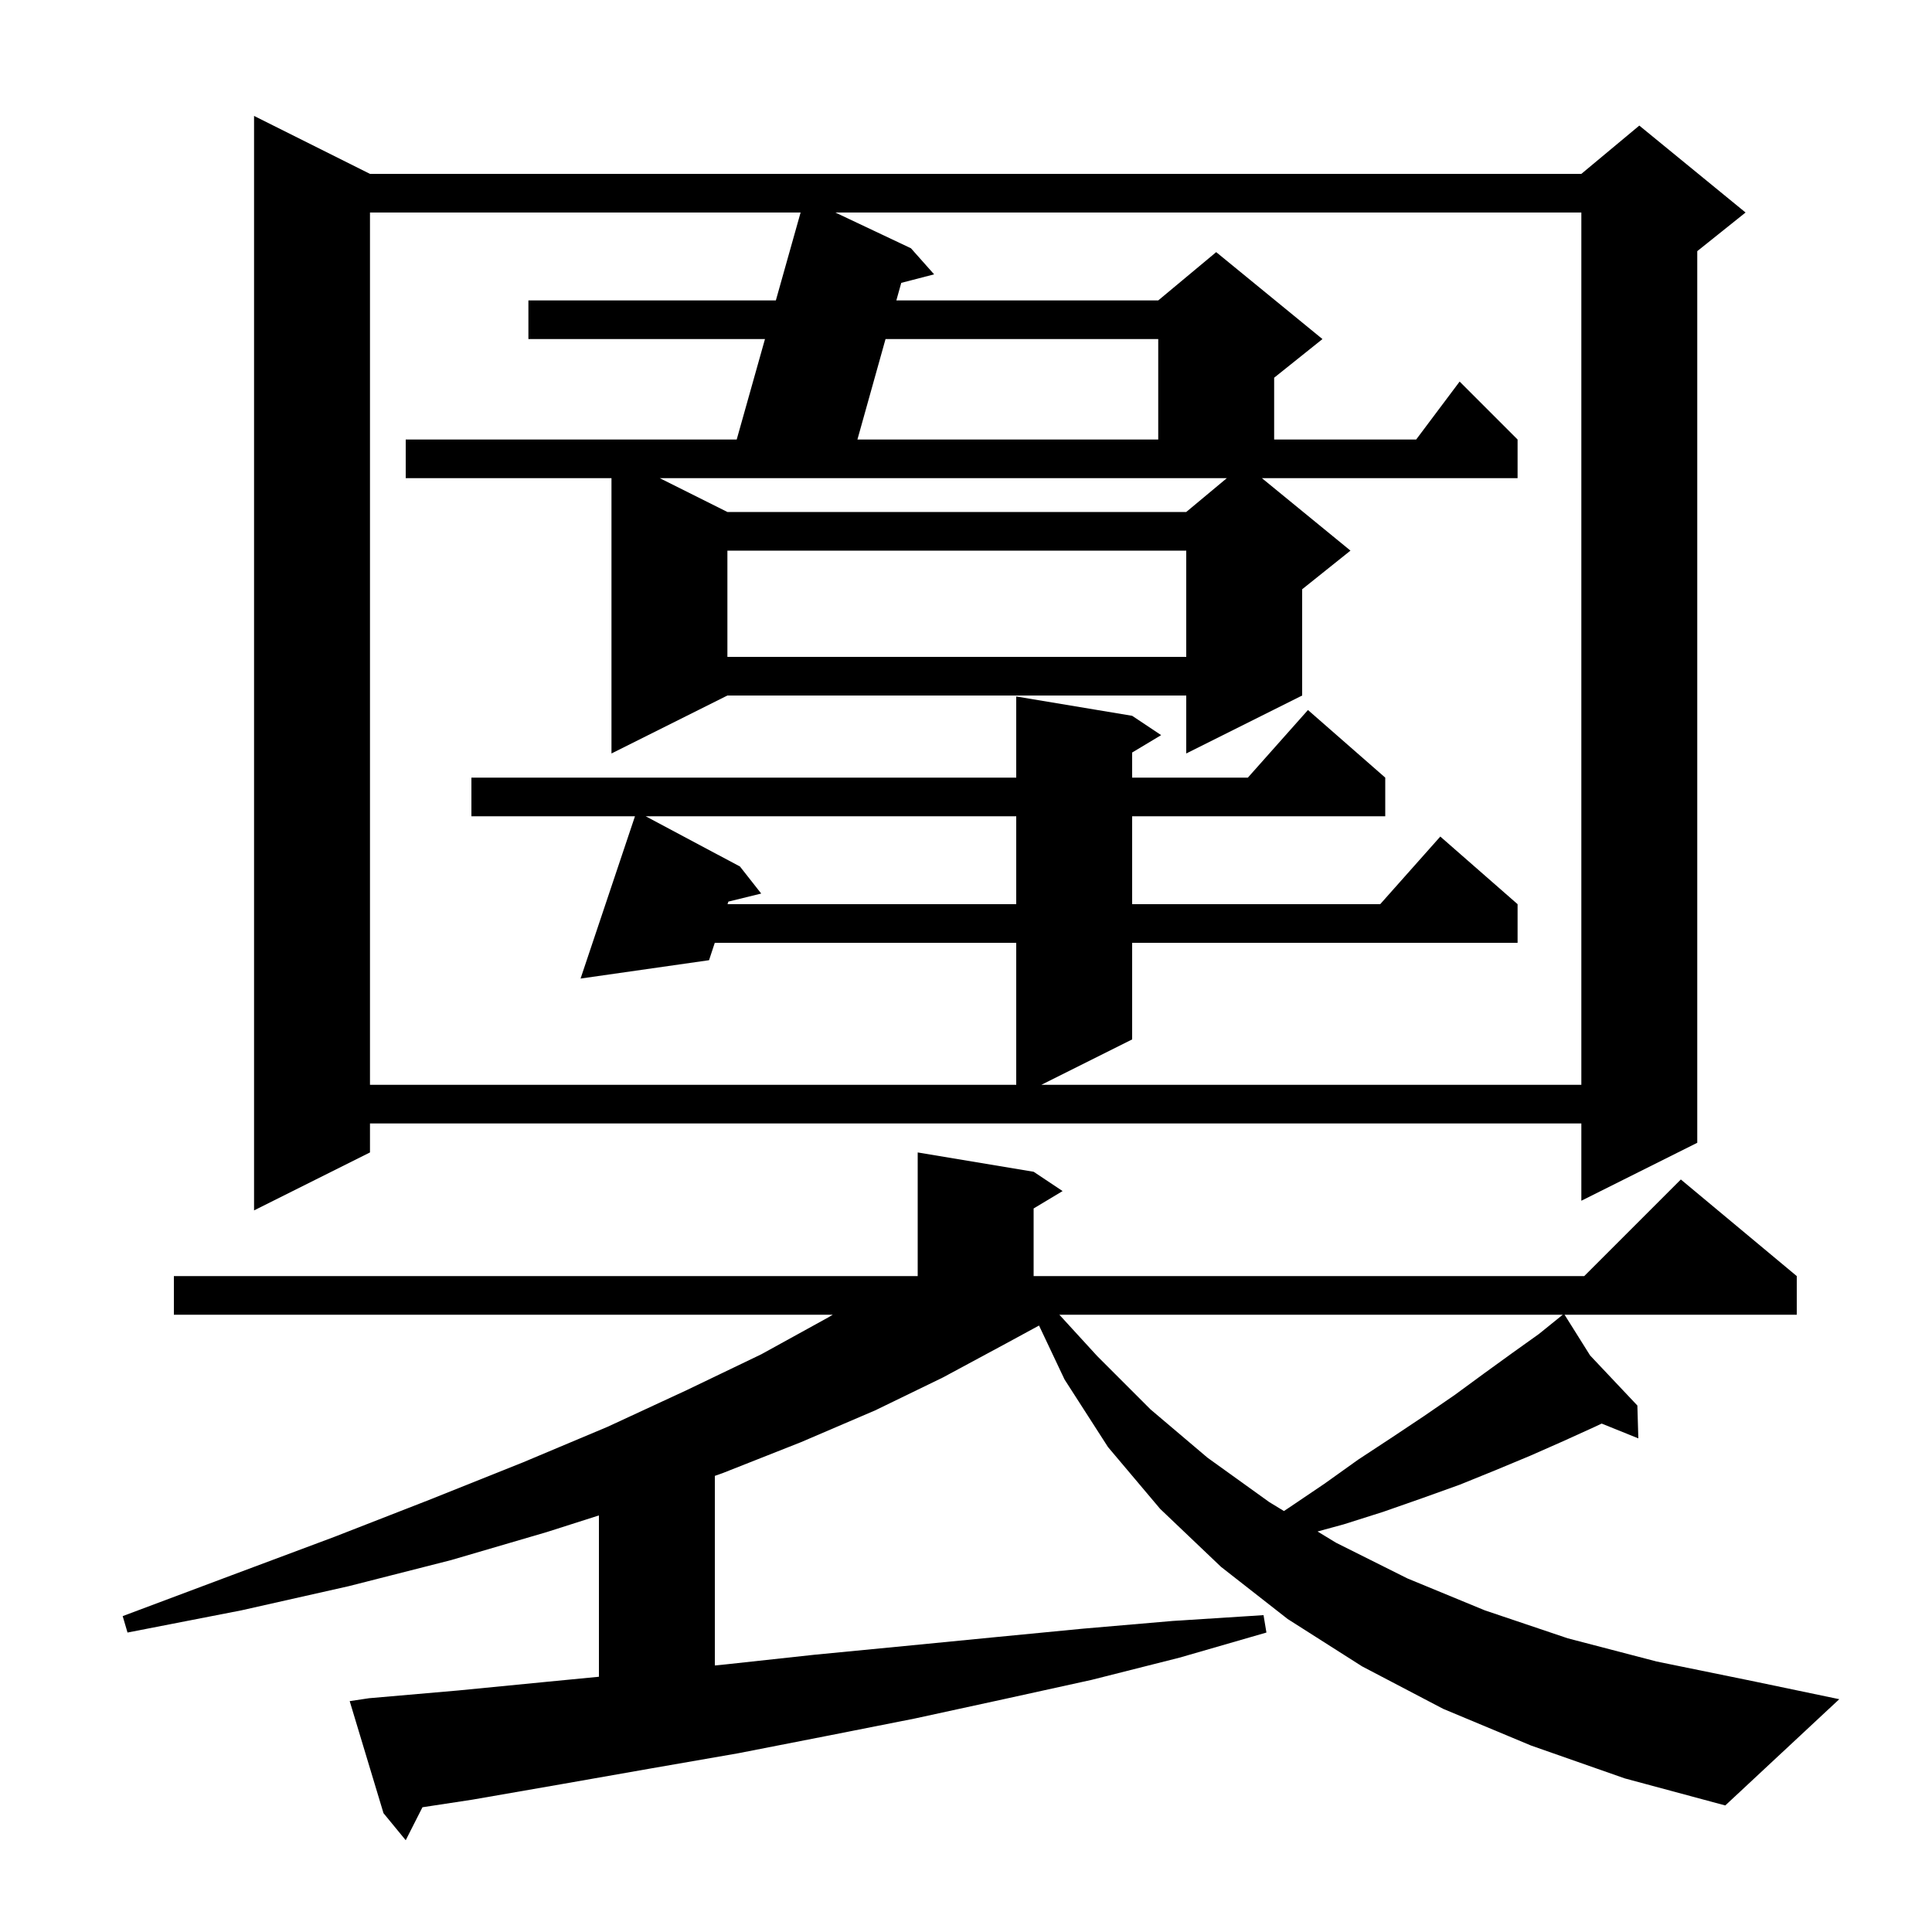 <svg xmlns="http://www.w3.org/2000/svg" xmlns:xlink="http://www.w3.org/1999/xlink" version="1.1" baseProfile="full" viewBox="0 0 200 200" width="200" height="200"><g fill="currentColor"><path d="M 158.5 180.7 L 149.4 176.9 L 141.0 172.5 L 133.3 167.6 L 126.4 162.2 L 120.1 156.2 L 114.7 149.8 L 110.2 142.8 L 107.56 137.219 L 104.1 139.1 L 97.6 142.6 L 90.6 146.0 L 82.9 149.3 L 74.8 152.5 L 74.0 152.782 L 74.0 172.408 L 75.1 172.3 L 84.3 171.3 L 93.6 170.4 L 102.8 169.5 L 112.1 168.6 L 121.4 167.8 L 130.8 167.2 L 131.1 169.0 L 122.1 171.6 L 113.0 173.9 L 103.9 175.9 L 94.7 177.9 L 85.6 179.7 L 76.4 181.5 L 67.2 183.1 L 58.1 184.7 L 48.9 186.3 L 43.733 187.086 L 42.0 190.5 L 39.7 187.7 L 36.2 176.1 L 38.2 175.8 L 47.4 175.0 L 56.6 174.1 L 62.0 173.577 L 62.0 156.877 L 56.6 158.6 L 46.7 161.5 L 36.1 164.2 L 25.0 166.7 L 13.2 169.0 L 12.7 167.3 L 23.9 163.1 L 34.6 159.1 L 44.6 155.2 L 54.1 151.4 L 62.9 147.7 L 71.1 143.9 L 78.8 140.2 L 85.7 136.4 L 86.209 136.1 L 18.0 136.1 L 18.0 132.1 L 95.0 132.1 L 95.0 119.3 L 107.0 121.3 L 110.0 123.3 L 107.0 125.1 L 107.0 132.1 L 164.0 132.1 L 174.0 122.1 L 186.0 132.1 L 186.0 136.1 L 161.963 136.1 L 164.61 140.319 L 169.5 145.5 L 169.6 148.9 L 165.806 147.369 L 165.1 147.7 L 161.8 149.2 L 158.4 150.7 L 154.8 152.2 L 151.1 153.7 L 147.2 155.1 L 143.2 156.5 L 139.1 157.8 L 136.392 158.539 L 138.3 159.7 L 145.7 163.4 L 153.7 166.7 L 162.3 169.6 L 171.5 172.0 L 181.3 174.0 L 190.4 175.9 L 178.6 186.9 L 168.2 184.1 Z M 109.664 136.1 L 113.6 140.4 L 119.1 145.9 L 125.0 150.9 L 131.4 155.5 L 132.913 156.421 L 133.4 156.1 L 137.1 153.6 L 140.6 151.1 L 144.1 148.8 L 147.4 146.6 L 150.6 144.4 L 153.6 142.2 L 156.5 140.1 L 159.3 138.1 L 161.122 136.629 L 161.1 136.6 L 161.125 136.626 L 161.776 136.1 Z M 38.3 18.0 L 163.7 18.0 L 169.7 13.0 L 180.7 22.0 L 175.7 26.0 L 175.7 118.3 L 163.7 124.3 L 163.7 116.3 L 38.3 116.3 L 38.3 119.3 L 26.3 125.3 L 26.3 12.0 Z M 139.8 57.0 L 134.8 61.0 L 134.8 72.0 L 122.8 78.0 L 122.8 72.0 L 75.3 72.0 L 63.3 78.0 L 63.3 49.5 L 42.0 49.5 L 42.0 45.5 L 76.263 45.5 L 79.19 35.1 L 54.7 35.1 L 54.7 31.1 L 80.316 31.1 L 82.878 22.0 L 38.3 22.0 L 38.3 112.3 L 105.2 112.3 L 105.2 97.6 L 73.994 97.6 L 73.4 99.4 L 60.1 101.3 L 65.732 84.5 L 48.8 84.5 L 48.8 80.5 L 105.2 80.5 L 105.2 72.1 L 117.2 74.1 L 120.2 76.1 L 117.2 77.9 L 117.2 80.5 L 129.178 80.5 L 135.4 73.5 L 143.4 80.5 L 143.4 84.5 L 117.2 84.5 L 117.2 93.6 L 142.878 93.6 L 149.1 86.6 L 157.1 93.6 L 157.1 97.6 L 117.2 97.6 L 117.2 107.6 L 107.8 112.3 L 163.7 112.3 L 163.7 22.0 L 86.473 22.0 L 94.3 25.7 L 96.7 28.4 L 93.298 29.282 L 92.789 31.1 L 119.9 31.1 L 125.9 26.1 L 136.9 35.1 L 131.9 39.1 L 131.9 45.5 L 146.6 45.5 L 151.1 39.5 L 157.1 45.5 L 157.1 49.5 L 130.633 49.5 Z M 66.839 84.5 L 76.6 89.7 L 78.8 92.5 L 75.401 93.334 L 75.313 93.6 L 105.2 93.6 L 105.2 84.5 Z M 75.3 57.0 L 75.3 68.0 L 122.8 68.0 L 122.8 57.0 Z M 75.3 53.0 L 122.8 53.0 L 127.0 49.5 L 68.3 49.5 Z M 91.67 35.1 L 88.76 45.5 L 119.9 45.5 L 119.9 35.1 Z "/></g></svg>